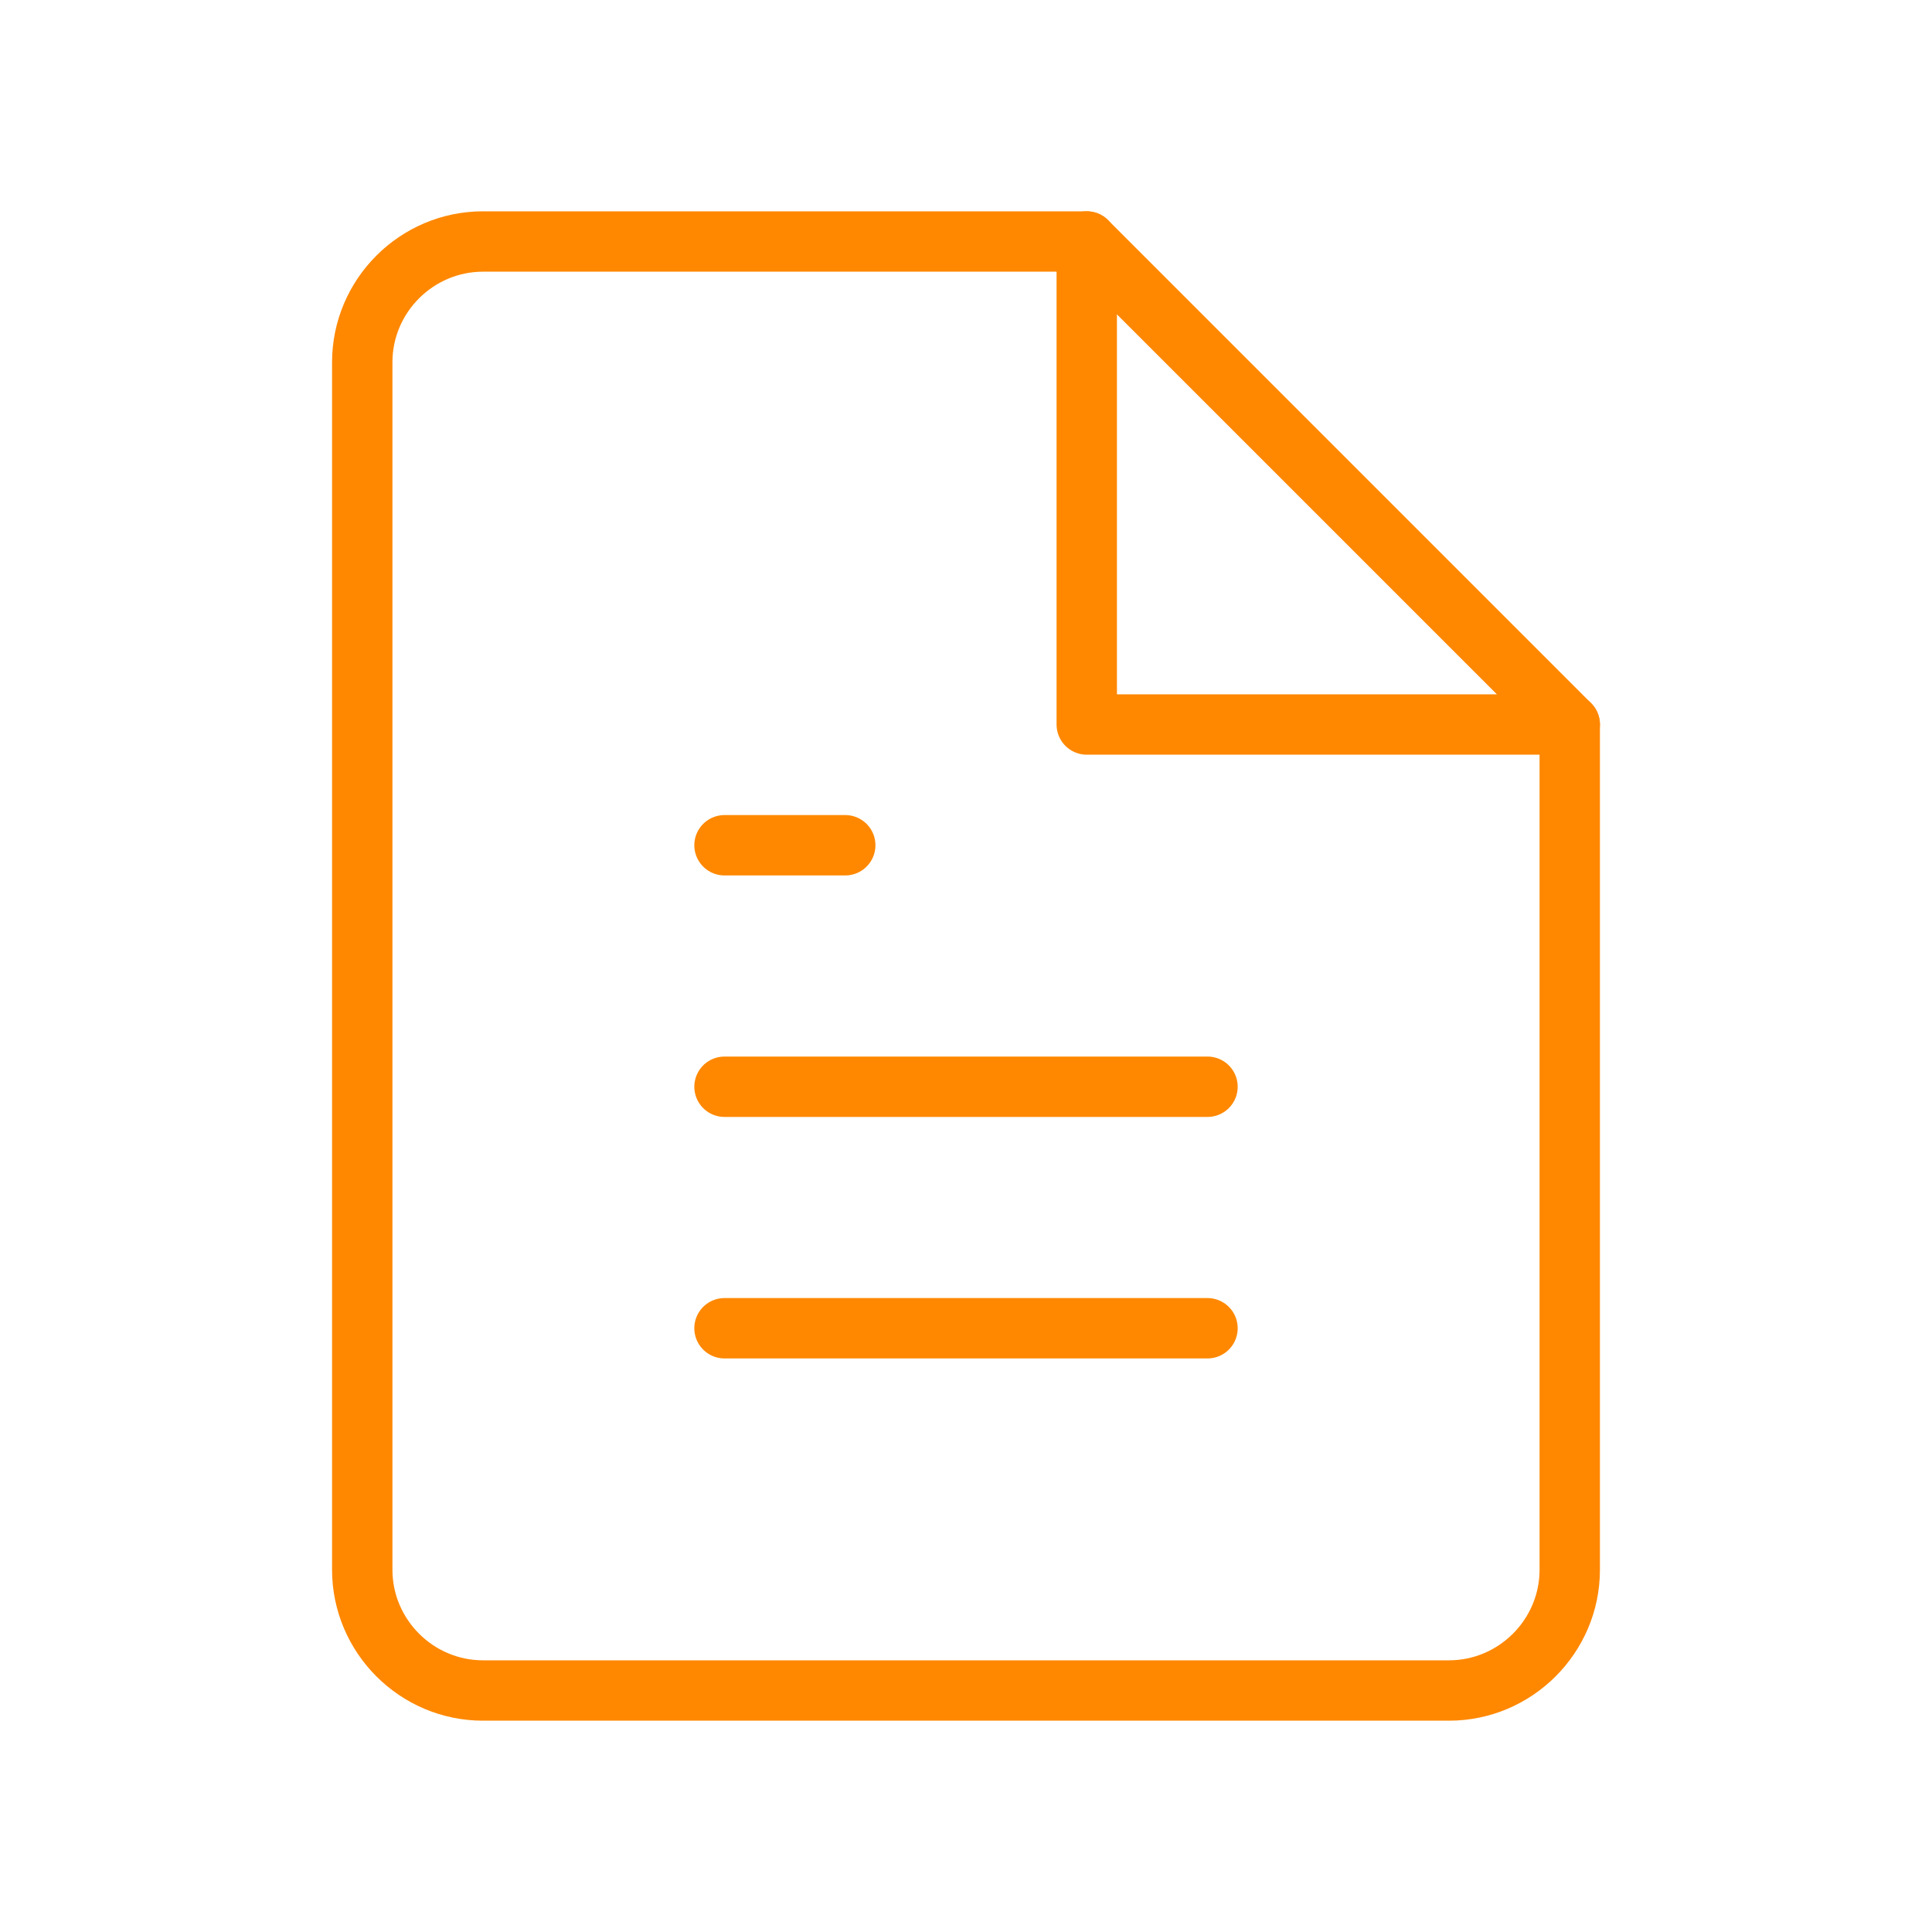 <svg viewBox="0 0 64 64" fill="none" xmlns="http://www.w3.org/2000/svg">
  <defs>
    <filter id="neon-glow" x="-50%" y="-50%" width="200%" height="200%">
      <feGaussianBlur in="SourceGraphic" stdDeviation="3" result="blur"/>
      <feMerge>
        <feMergeNode in="blur"/>
        <feMergeNode in="SourceGraphic"/>
      </feMerge>
    </filter>
  </defs>
  <path d="M36 8H16C13.8 8 12 9.8 12 12V52C12 54.2 13.8 56 16 56H48C50.2 56 52 54.2 52 52V24L36 8Z" stroke="#ff8800" stroke-width="2" stroke-linecap="round" stroke-linejoin="round" filter="url(#neon-glow)"/>
  <path d="M36 8V24H52M40 36H24M40 44H24M28 28H24" stroke="#ff8800" stroke-width="2" stroke-linecap="round" stroke-linejoin="round" filter="url(#neon-glow)"/>
</svg>
